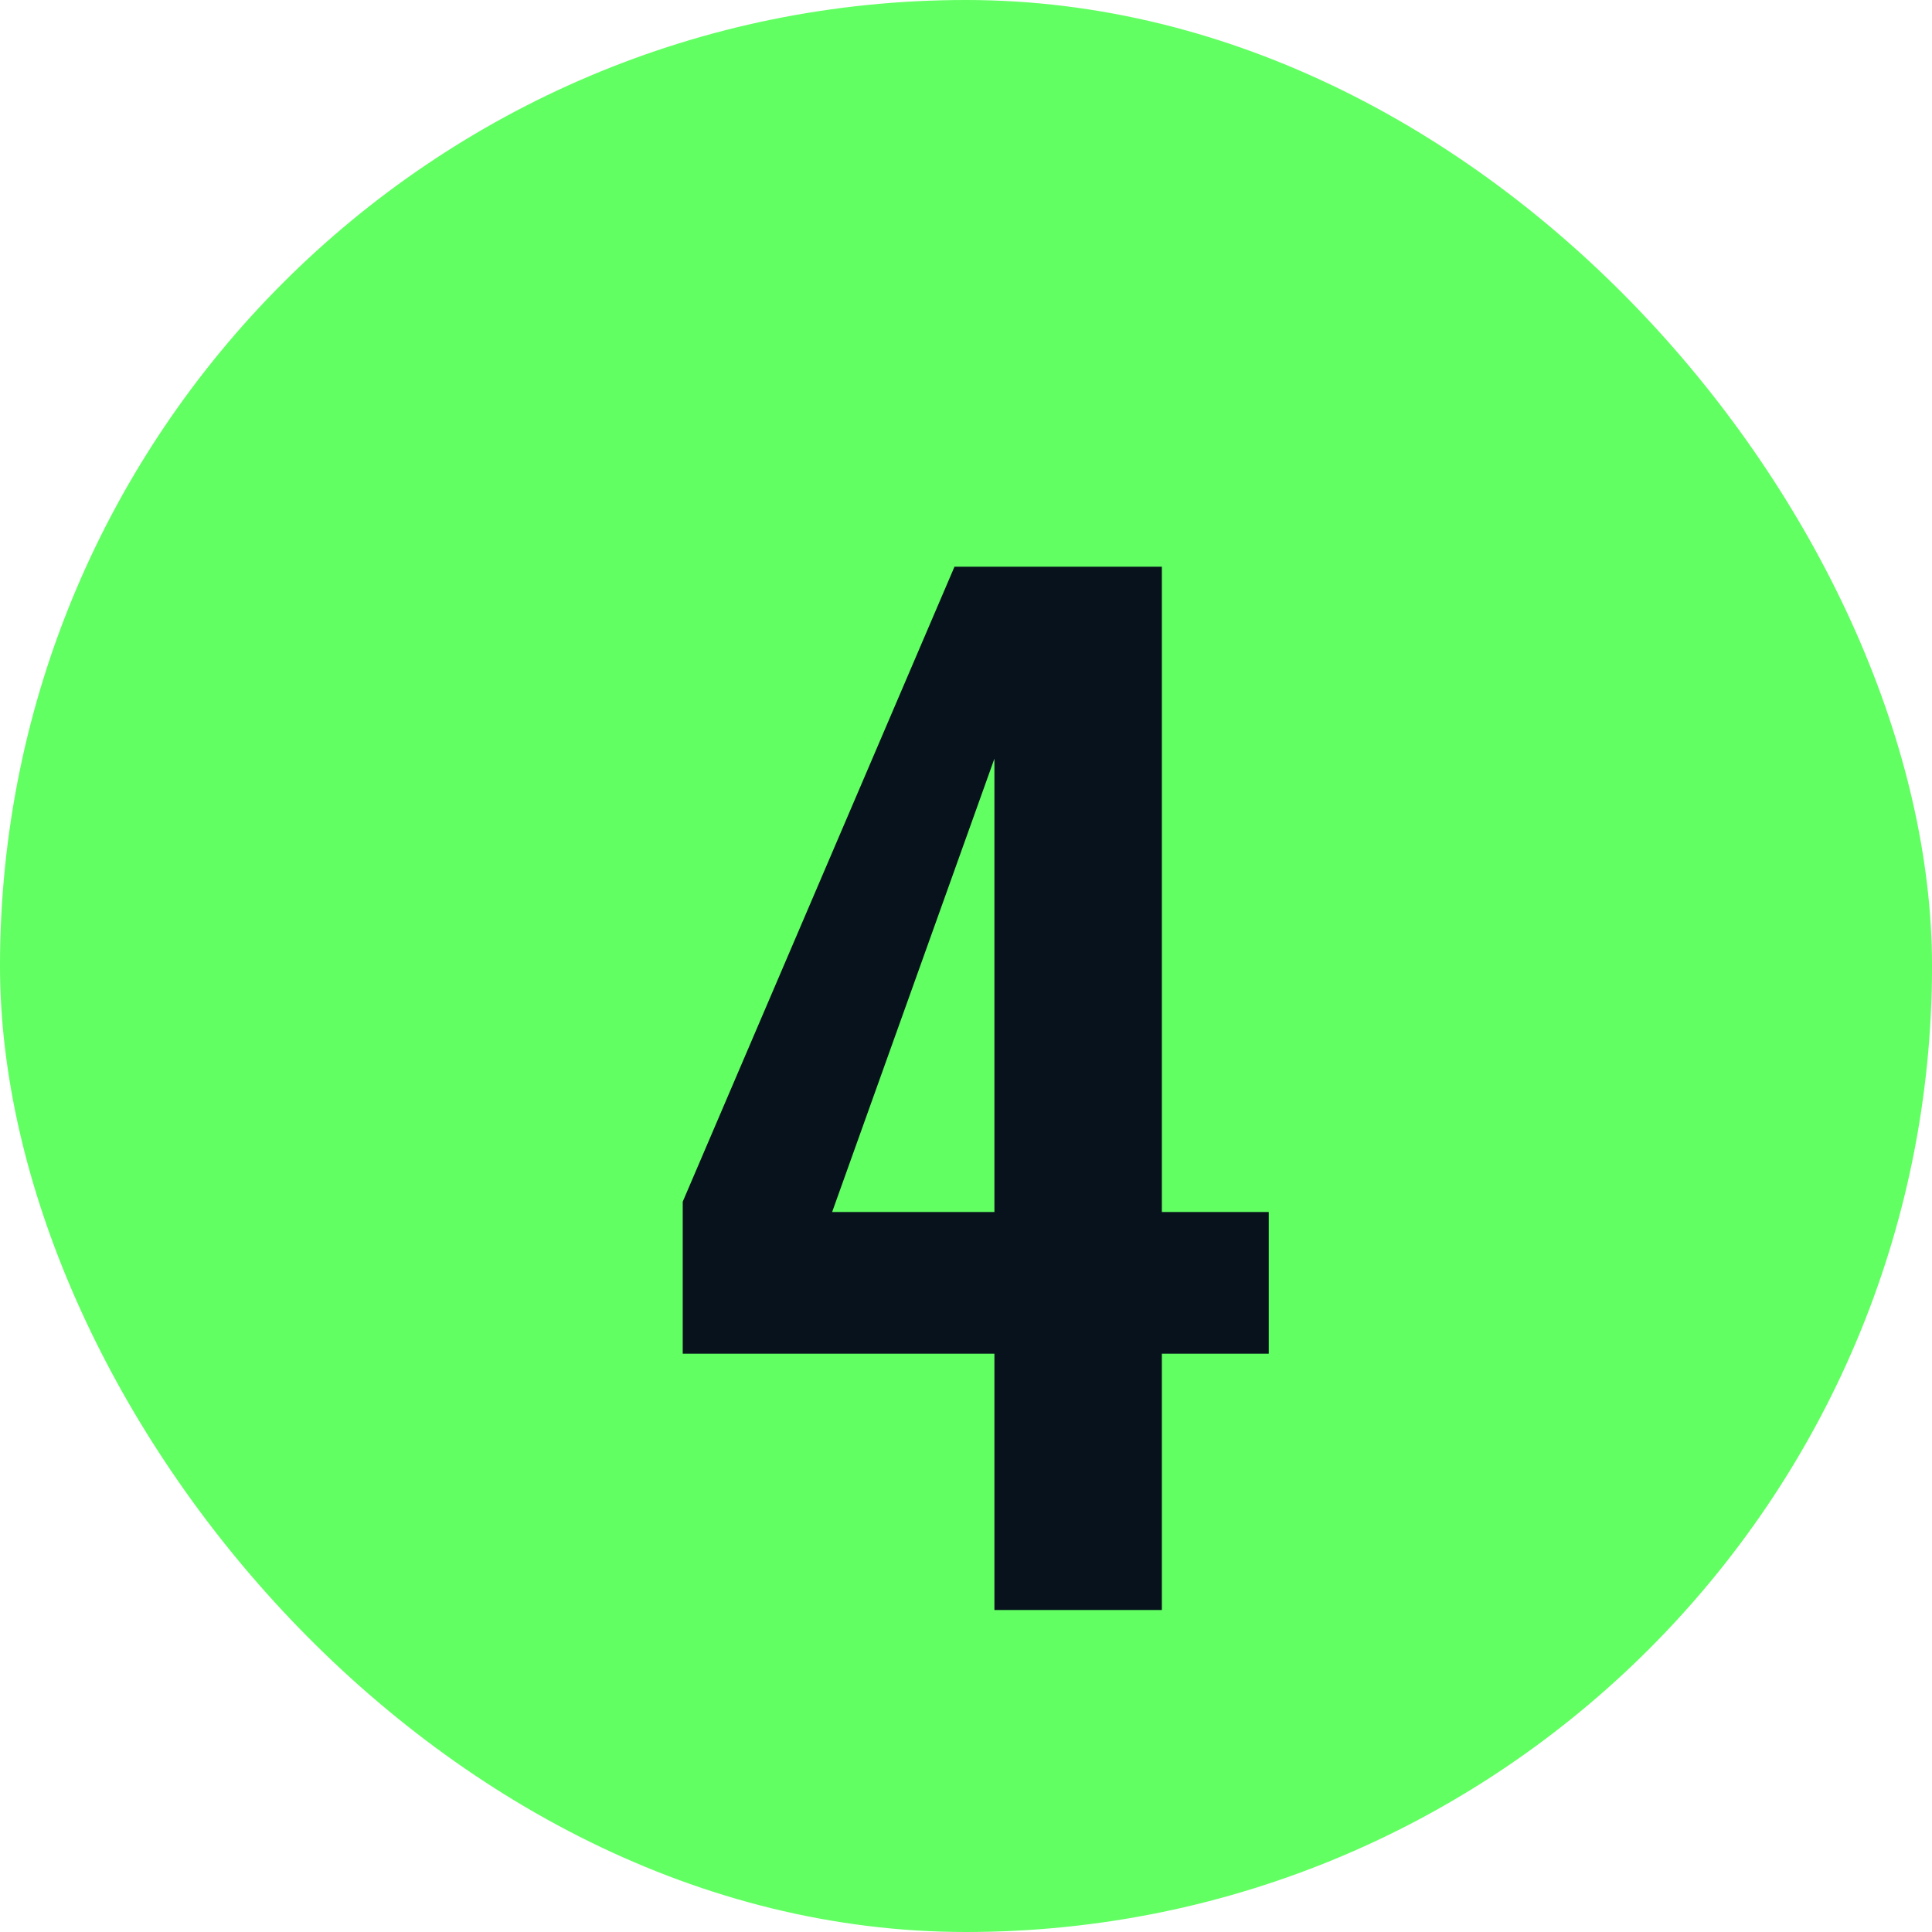 <svg fill="none" xmlns="http://www.w3.org/2000/svg" viewBox="16 17 24 24">
<rect x="16" y="17" width="24" height="24" rx="12" fill="#61FF61"/>
<g filter="url(#filter0_d_1264_20633)">
<path d="M28.353 36V32.816H24.481V30.928L27.857 23.04H30.433V31.056H31.761V32.816H30.433V36H28.353ZM26.337 31.056H28.353V25.424L26.337 31.056Z" fill="#07121C"/>
</g>
<defs>
<filter id="filter0_d_1264_20633" x="0.481" y="0.04" width="55.28" height="60.96" filterUnits="userSpaceOnUse" color-interpolation-filters="sRGB">
<feFlood flood-opacity="0" result="BackgroundImageFix"/>
<feColorMatrix in="SourceAlpha" type="matrix" values="0 0 0 0 0 0 0 0 0 0 0 0 0 0 0 0 0 0 127 0" result="hardAlpha"/>
<feOffset dy="1"/>
<feGaussianBlur stdDeviation="12"/>
<feComposite in2="hardAlpha" operator="out"/>
<feColorMatrix type="matrix" values="0 0 0 0 0.38 0 0 0 0 1 0 0 0 0 0.38 0 0 0 0.35 0"/>
<feBlend mode="normal" in2="BackgroundImageFix" result="effect1_dropShadow_1264_20633"/>
<feBlend mode="normal" in="SourceGraphic" in2="effect1_dropShadow_1264_20633" result="shape"/>
</filter>
</defs>
</svg>